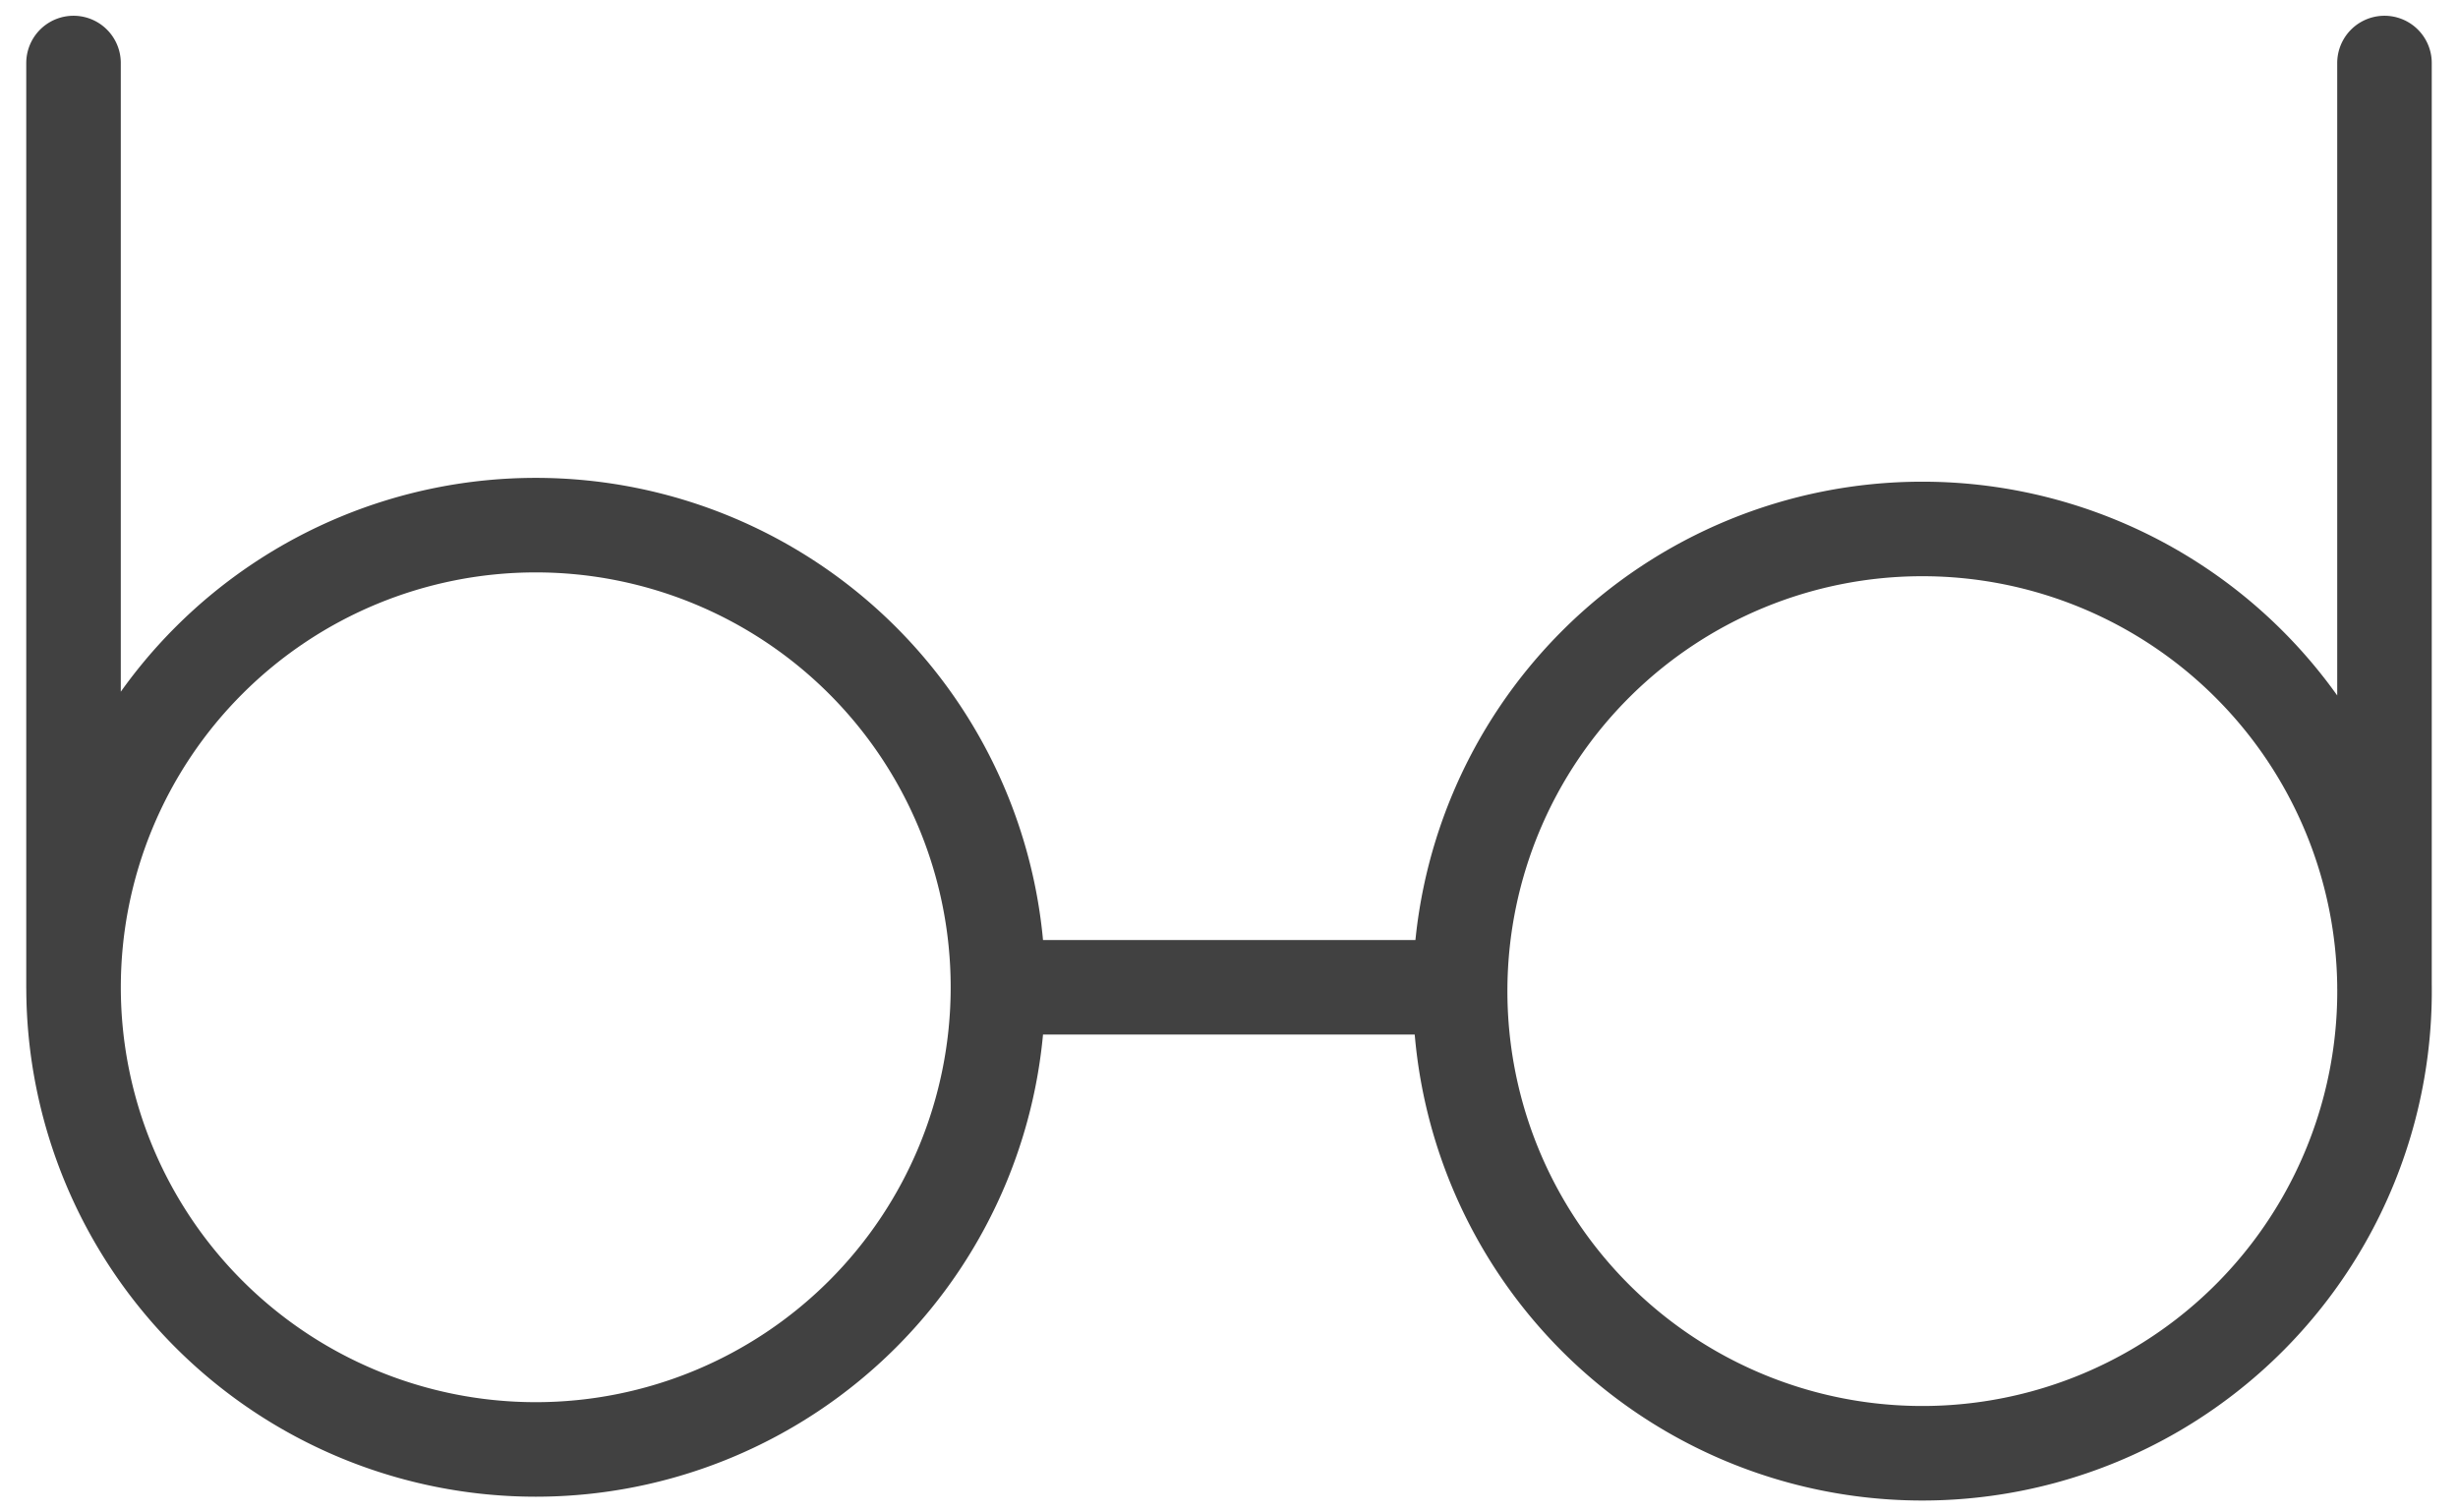 <svg xmlns="http://www.w3.org/2000/svg" fill="none" class="h-20 w-20" viewBox="0 0 78 48"><path stroke="#414141" stroke-linecap="round" stroke-linejoin="round" stroke-width="3" d="M2.333 31.333V2m73.334 29.333V2M46.333 31.333H31.668m-29.334 0a14.667 14.667 0 1 0 29.334 0 14.667 14.667 0 0 0-29.334 0v0Zm73.334 0a14.667 14.667 0 1 1-29.333 0 14.667 14.667 0 0 1 29.333 0v0Z"/></svg>